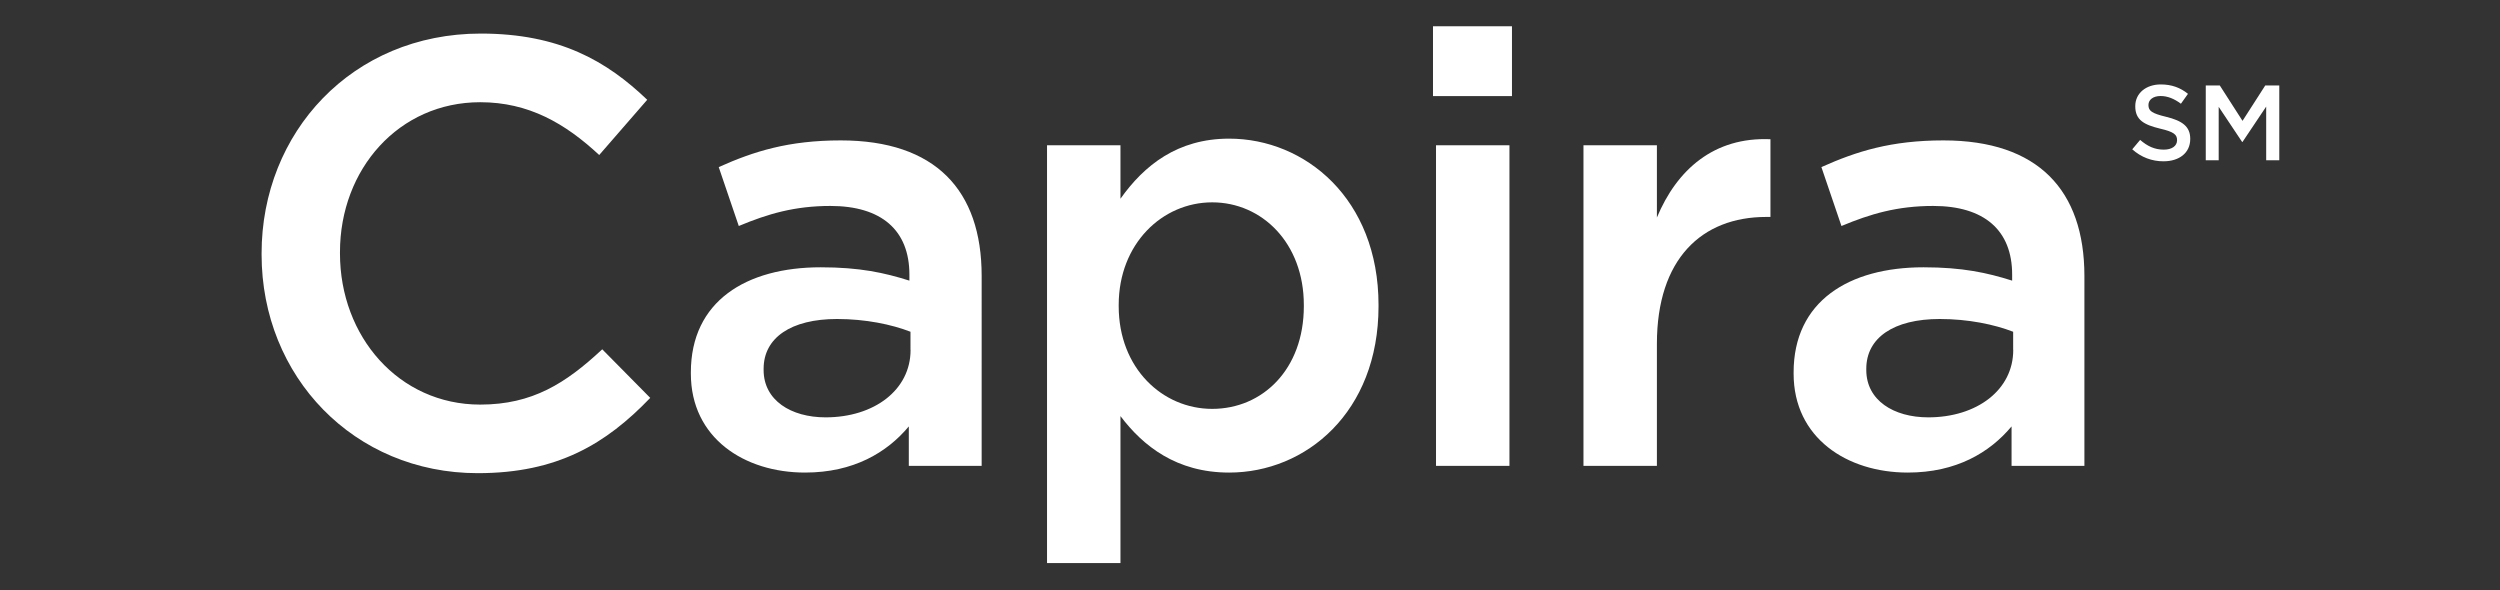 <?xml version="1.0" encoding="utf-8"?>
<!-- Generator: Adobe Illustrator 25.0.1, SVG Export Plug-In . SVG Version: 6.00 Build 0)  -->
<svg version="1.1" id="Layer_1" xmlns="http://www.w3.org/2000/svg" xmlns:xlink="http://www.w3.org/1999/xlink" x="0px" y="0px"
	 viewBox="0 0 297.89 70.32" style="enable-background:new 0 0 297.89 70.32;" xml:space="preserve">
<rect x="0" y="0" width="297.89" height="70.32" fill="#333333" stroke="none"/>
<style type="text/css">
	.st0{fill:#FFFFFF;}
</style>
<g>
	<path class="st0" d="M57.22,48.21c-9.69,0-16.71-8.1-16.71-18.01v-0.15c0-9.91,7.02-17.87,16.71-17.87
		c5.79,0,10.13,2.53,14.18,6.29l5.72-6.58C72.27,7.25,66.63,4,57.29,4C41.95,4,31.17,15.79,31.17,30.19v0.14
		c0,14.54,11,26.05,25.76,26.05c9.48,0,15.27-3.47,20.55-8.97l-5.72-5.79C67.42,45.67,63.44,48.21,57.22,48.21z"/>
	<path class="st0" d="M100.18,16.73c-6.22,0-10.35,1.3-14.54,3.18l2.39,7.02c3.47-1.45,6.66-2.39,10.92-2.39
		c6.08,0,9.41,2.89,9.41,8.18v0.72c-2.97-0.94-5.93-1.59-10.56-1.59c-8.9,0-15.48,4.05-15.48,12.52v0.15
		c0,7.67,6.37,11.79,13.6,11.79c5.79,0,9.77-2.39,12.37-5.5v4.7h8.68V32.87C116.97,22.67,111.47,16.73,100.18,16.73z M108.5,41.7
		c0,4.77-4.34,8.03-10.13,8.03c-4.12,0-7.38-2.03-7.38-5.64v-0.15c0-3.69,3.26-5.93,8.75-5.93c3.4,0,6.51,0.65,8.75,1.52V41.7z"/>
	<path class="st0" d="M146.46,16.52c-6.15,0-10.13,3.18-12.95,7.16v-6.37h-8.75v49.78h8.75V49.58c2.68,3.55,6.66,6.73,12.95,6.73
		c9.12,0,17.8-7.16,17.8-19.82v-0.15C164.26,23.68,155.51,16.52,146.46,16.52z M155.36,36.49c0,7.52-4.92,12.23-10.92,12.23
		c-5.93,0-11.14-4.85-11.14-12.23v-0.15c0-7.31,5.21-12.23,11.14-12.23c5.93,0,10.92,4.85,10.92,12.23V36.49z"/>
	<rect x="171.11" y="17.31" class="st0" width="8.75" height="38.2"/>
	<rect x="170.75" y="3.13" class="st0" width="9.41" height="8.32"/>
	<path class="st0" d="M197.43,25.92v-8.61h-8.75v38.2h8.75V40.97c0-10.13,5.35-15.12,13.02-15.12h0.51v-9.26
		C204.23,16.3,199.81,20.21,197.43,25.92z"/>
	<path class="st0" d="M231.57,16.73c-6.22,0-10.35,1.3-14.54,3.18l2.39,7.02c3.47-1.45,6.66-2.39,10.93-2.39
		c6.08,0,9.41,2.89,9.41,8.18v0.72c-2.97-0.94-5.93-1.59-10.56-1.59c-8.9,0-15.48,4.05-15.48,12.52v0.15
		c0,7.67,6.37,11.79,13.6,11.79c5.79,0,9.77-2.39,12.37-5.5v4.7h8.68V32.87C248.36,22.67,242.86,16.73,231.57,16.73z M239.89,41.7
		c0,4.77-4.34,8.03-10.13,8.03c-4.12,0-7.38-2.03-7.38-5.64v-0.15c0-3.69,3.26-5.93,8.75-5.93c3.4,0,6.51,0.65,8.75,1.52V41.7z"/>
	<path class="st0" d="M258.11,13.92c-1.71-0.41-2.11-0.71-2.11-1.4V12.5c0-0.59,0.53-1.06,1.45-1.06c0.82,0,1.62,0.32,2.42,0.92
		l0.84-1.18c-0.9-0.73-1.94-1.12-3.24-1.12c-1.77,0-3.04,1.06-3.04,2.58v0.03c0,1.64,1.07,2.2,2.97,2.66
		c1.66,0.38,2.01,0.73,2.01,1.36v0.02c0,0.68-0.61,1.12-1.58,1.12c-1.11,0-1.96-0.42-2.82-1.16l-0.94,1.12
		c1.07,0.96,2.36,1.43,3.72,1.43c1.87,0,3.19-0.99,3.19-2.66v-0.03C260.98,15.06,260,14.38,258.11,13.92z"/>
	<polygon class="st0" points="269.92,10.18 267.21,14.4 264.5,10.18 262.83,10.18 262.83,19.1 264.37,19.1 264.37,12.73 
		267.16,16.91 267.21,16.91 270.03,12.7 270.03,19.1 271.59,19.1 271.59,10.18 	"/>
</g>
</svg>
